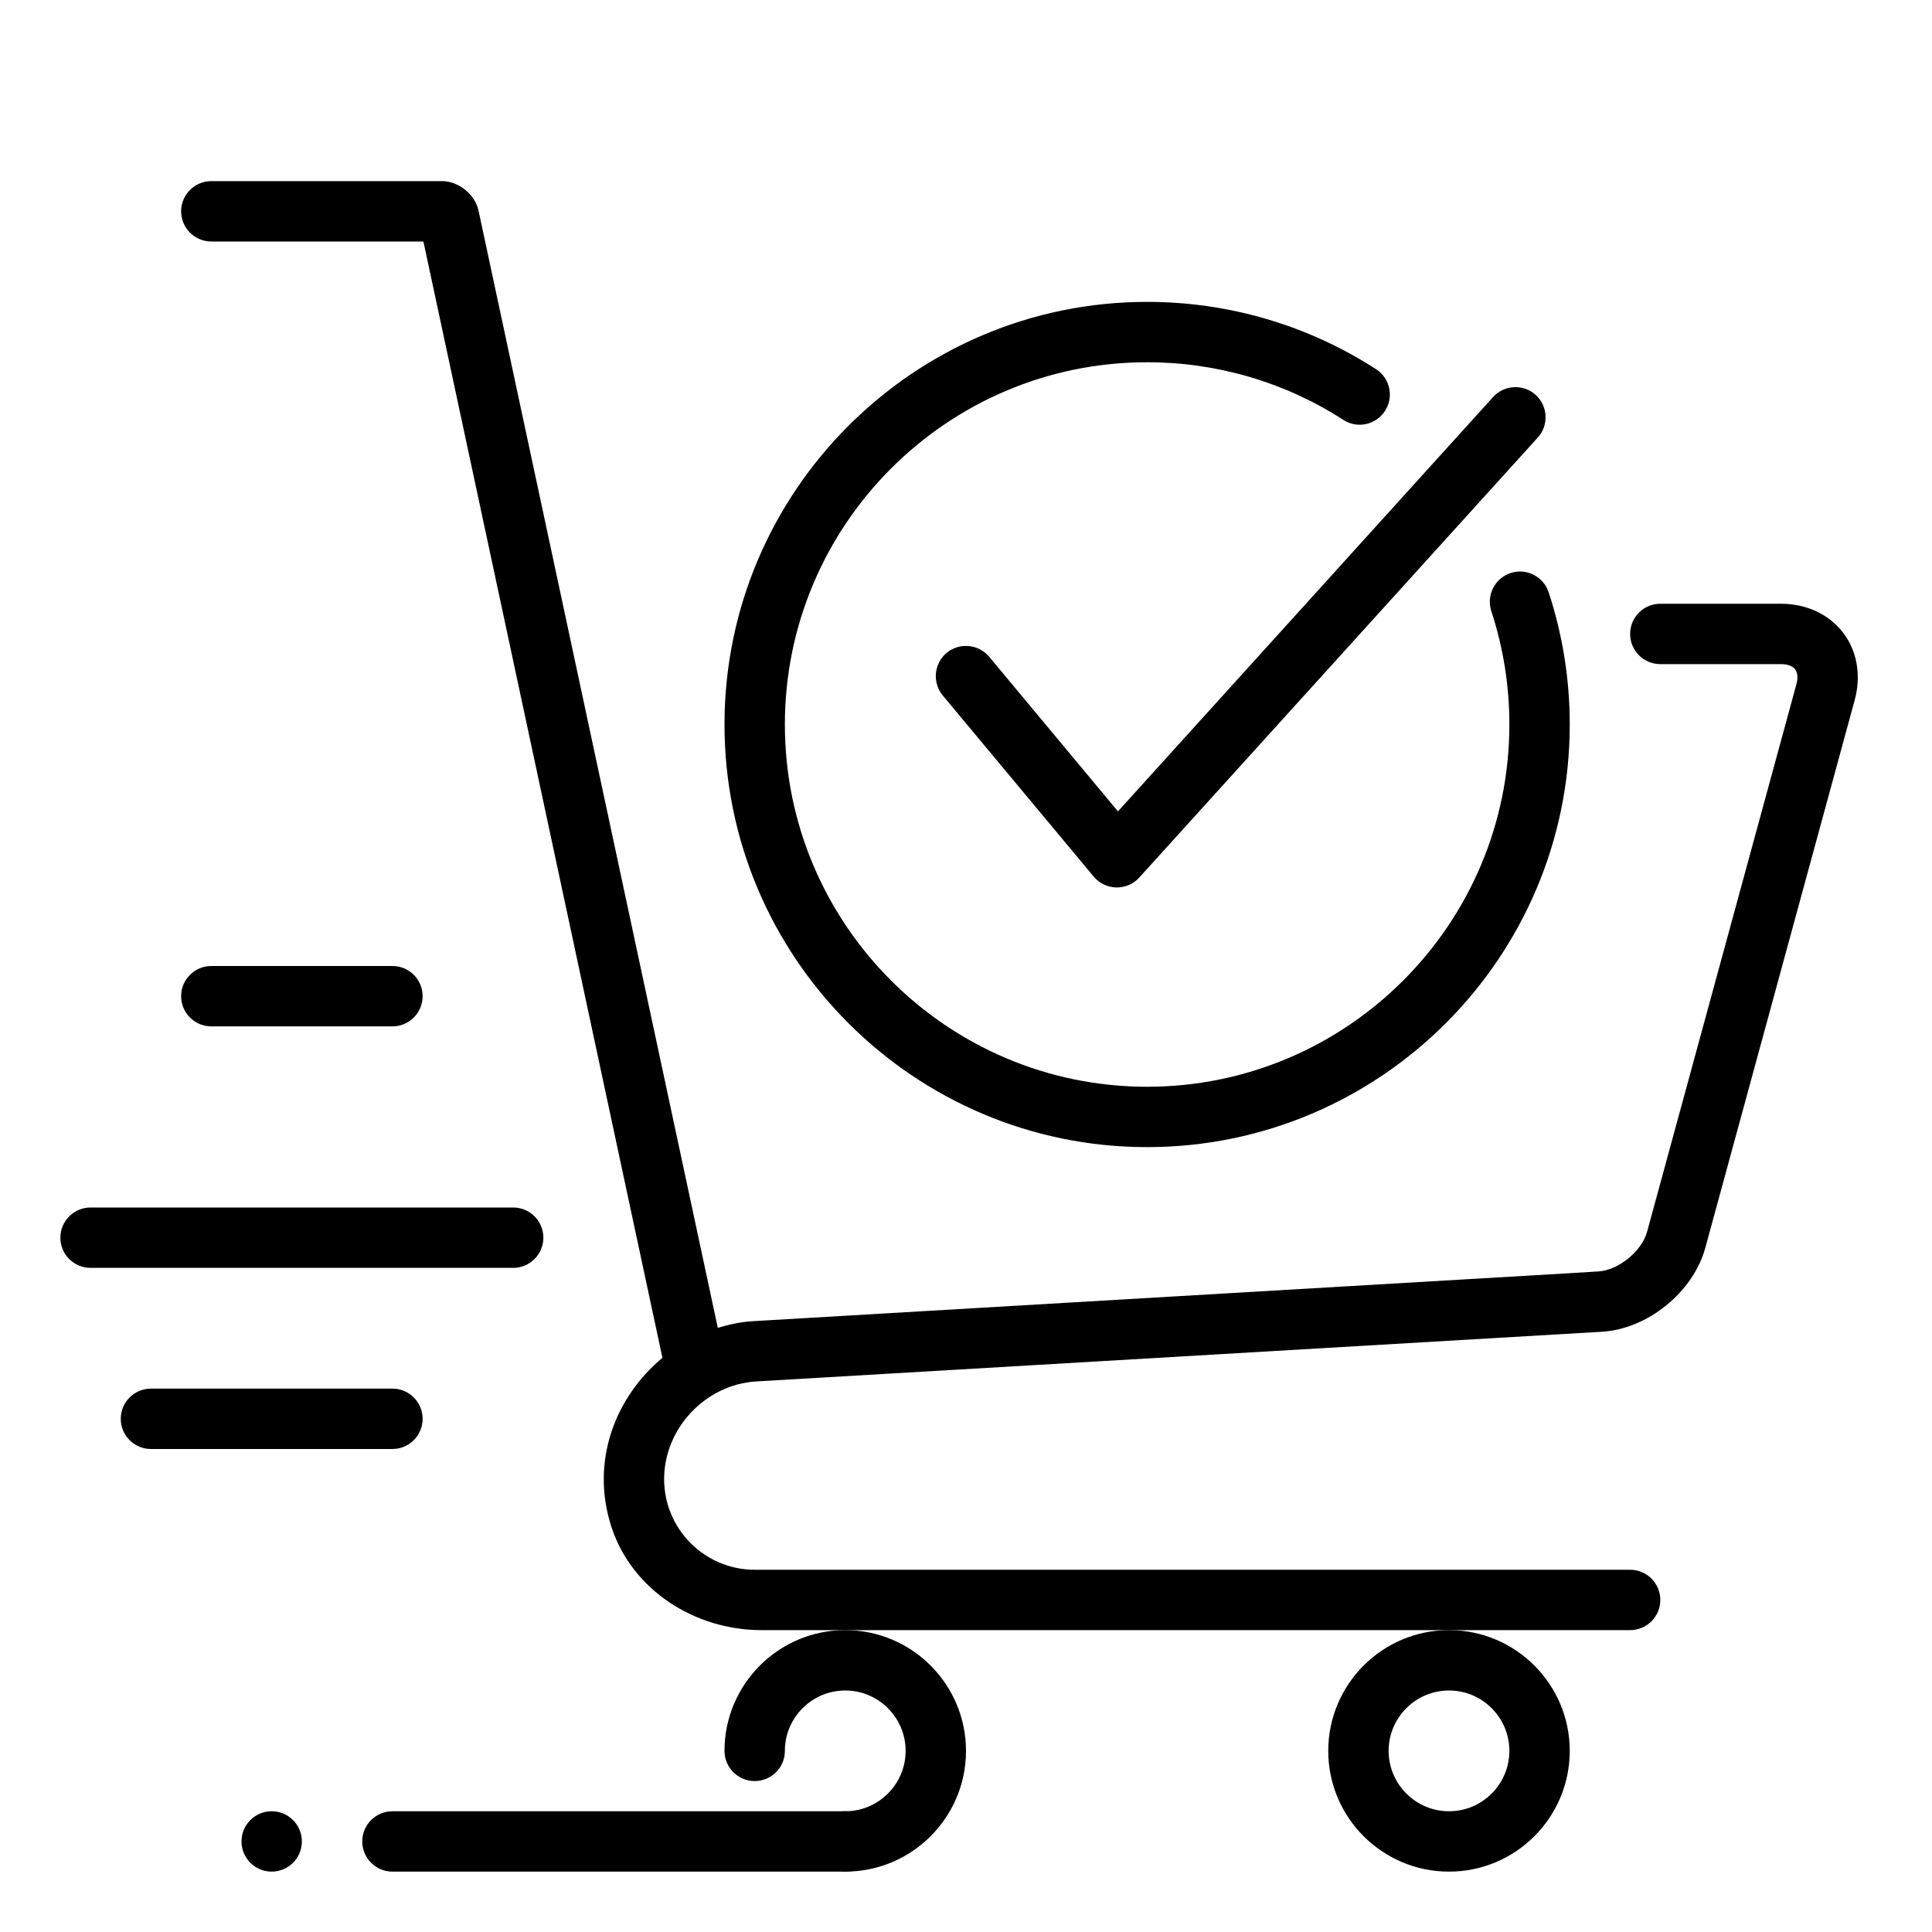 <?xml version="1.0" encoding="UTF-8"?> <svg xmlns="http://www.w3.org/2000/svg" height="512" viewBox="0 0 32 32" width="512"><g id="shopping_cart_trolley_check_mark"><g><g><g><g><g><path d="m19 19c-3.86 0-7-3.141-7-7s3.14-7 7-7c1.352 0 2.663.386 3.792 1.115.232.15.298.459.148.691-.15.231-.459.3-.691.148-.966-.624-2.09-.954-3.249-.954-3.309 0-6 2.691-6 6s2.691 6 6 6 6-2.691 6-6c0-.642-.101-1.273-.299-1.877-.086-.263.057-.545.319-.631.262-.089.545.058.631.318.231.706.349 1.442.349 2.19 0 3.859-3.14 7-7 7z" fill="rgb(0,0,0)"></path></g></g></g><g><g><g><path d="m18.5 14.699c-.004 0-.008 0-.012 0-.145-.004-.28-.069-.373-.18l-2.5-3c-.176-.213-.147-.528.064-.705.213-.176.527-.147.705.064l2.133 2.561 6.215-6.865c.188-.204.504-.216.706-.031.203.187.217.503.03.707l-6.6 7.287c-.095.104-.227.162-.368.162z" fill="rgb(0,0,0)"></path></g></g></g></g><g><g><g><path d="m22 29c0 1.104.897 2 2 2s2-.896 2-2-.897-2-2-2-2 .896-2 2zm2-1c.552 0 1 .449 1 1s-.448 1-1 1-1-.449-1-1 .448-1 1-1z" fill="rgb(0,0,0)"></path></g><g fill="rgb(0,0,0)"><path d="m8.5 21h-7c-.276 0-.5-.224-.5-.5 0-.276.224-.5.5-.5h7c.276 0 .5.224.5.5 0 .276-.224.5-.5.5z"></path><path d="m6.5 24h-4c-.276 0-.5-.224-.5-.5 0-.276.224-.5.5-.5h4c.276 0 .5.224.5.5 0 .276-.224.5-.5.5z"></path><path d="m6.5 17h-3c-.276 0-.5-.224-.5-.5 0-.276.224-.5.5-.5h3c.276 0 .5.224.5.5 0 .276-.224.5-.5.5z"></path></g></g></g><path d="m30.528 10.48c-.232-.305-.607-.48-1.028-.48h-2c-.276 0-.5.224-.5.5s.224.5.5.5h2c.108 0 .19.031.233.086.042.056.049.143.021.248l-2.473 9.068c-.089.324-.475.638-.809.657l-.472.029-13.533.795c-.2.012-.392.055-.578.11l-3.963-18.504c-.058-.269-.33-.489-.605-.489h-3.821c-.276 0-.5.224-.5.5 0 .275.224.5.5.5h3.513l3.959 18.49c-.778.646-1.201 1.712-.843 2.806.343 1.044 1.383 1.704 2.482 1.704h14.389c.276 0 .5-.224.5-.5s-.224-.5-.5-.5h-14.5c-.827 0-1.5-.673-1.5-1.5 0-.843.685-1.568 1.525-1.619l14.006-.823c.759-.044 1.513-.655 1.715-1.392l2.473-9.068c.111-.407.042-.813-.191-1.118z" fill="rgb(0,0,0)"></path></g><g><g fill="rgb(0,0,0)"><path d="m14 31c-.276 0-.5-.224-.5-.5s.224-.5.5-.5c.551 0 1-.448 1-1s-.449-1-1-1-1 .448-1 1c0 .276-.224.5-.5.5s-.5-.224-.5-.5c0-1.103.897-2 2-2s2 .897 2 2-.897 2-2 2z"></path><path d="m14 31h-7.5c-.276 0-.5-.224-.5-.5 0-.276.224-.5.5-.5h7.5c.276 0 .5.224.5.5 0 .276-.224.5-.5.5z"></path><circle cx="4.5" cy="30.5" r=".5"></circle></g></g></g></svg> 